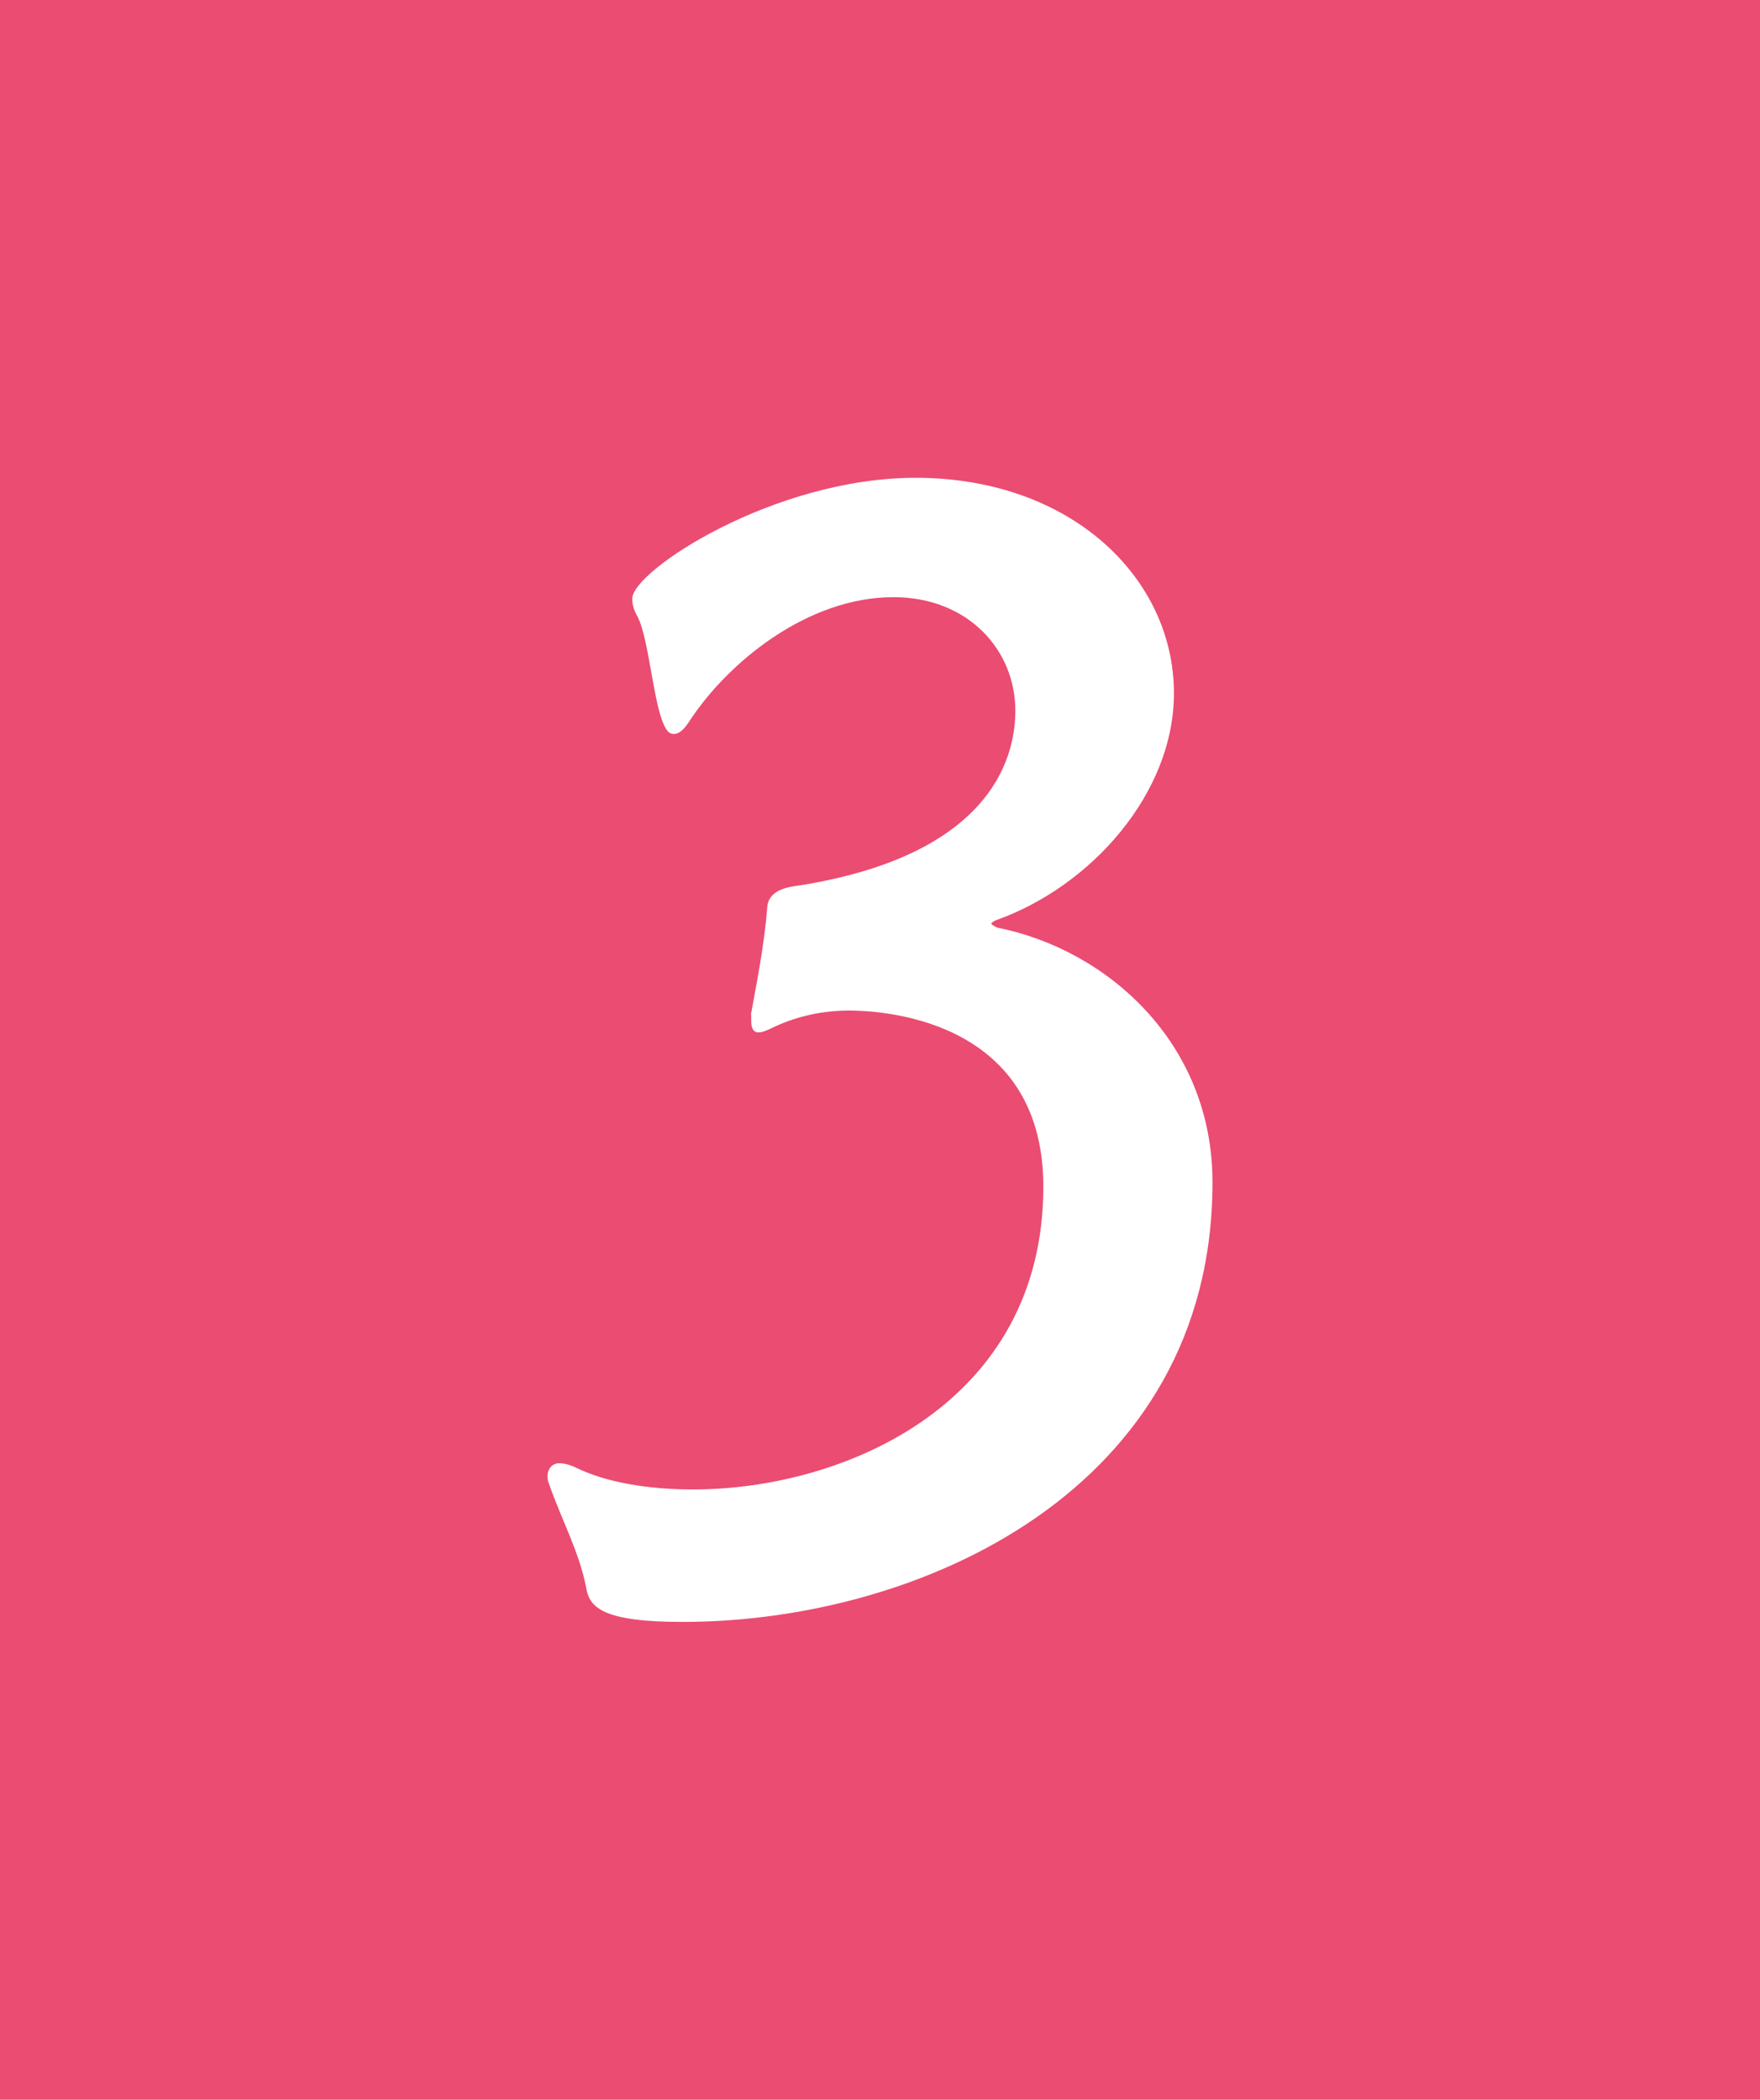 <?xml version="1.0" encoding="utf-8"?>
<!-- Generator: Adobe Illustrator 23.0.3, SVG Export Plug-In . SVG Version: 6.00 Build 0)  -->
<svg version="1.1" id="レイヤー_1" xmlns="http://www.w3.org/2000/svg" xmlns:xlink="http://www.w3.org/1999/xlink" x="0px"
	 y="0px" viewBox="0 0 48.38 57.7" style="enable-background:new 0 0 48.38 57.7;" xml:space="preserve">
<style type="text/css">
	.st0{fill:#EB4C71;}
	.st1{fill:#FFFFFF;}
</style>
<rect class="st0" width="48.38" height="57.7"/>
<g>
	<path class="st1" d="M20.64,27.89c0.12-0.68,0.37-1.88,0.45-2.96c0.04-0.48,0.57-0.56,0.9-0.6c5.47-0.88,5.92-3.72,5.92-4.8
		c0-1.68-1.31-3.12-3.35-3.12c-2.37,0-4.57,1.8-5.63,3.44c-0.16,0.24-0.29,0.32-0.41,0.32c-0.16,0-0.24-0.16-0.33-0.4
		c-0.25-0.72-0.37-2.2-0.65-2.8c-0.12-0.2-0.16-0.36-0.16-0.52c0-0.76,3.88-3.32,7.79-3.32c4.28,0,7.1,2.76,7.1,5.92
		c0,2.76-2.29,5.32-4.9,6.24c-0.08,0.04-0.12,0.08-0.12,0.08c0,0.04,0.08,0.08,0.16,0.12c3.02,0.6,5.92,3.16,5.92,7
		c0,8.44-8.04,12.08-14.57,12.08c-2.2,0-2.57-0.4-2.65-0.96c-0.2-1-0.69-1.88-1.02-2.84c-0.04-0.08-0.04-0.16-0.04-0.2
		c0-0.2,0.12-0.36,0.33-0.36c0.12,0,0.29,0.04,0.45,0.12c0.82,0.4,1.96,0.6,3.22,0.6c4.16,0,9.63-2.36,9.63-8.32
		c0-4.72-4.65-4.84-5.34-4.84c-0.74,0-1.43,0.16-2.04,0.44c-0.16,0.08-0.33,0.16-0.45,0.16s-0.2-0.08-0.2-0.32V27.89z"/>
</g>
</svg>
